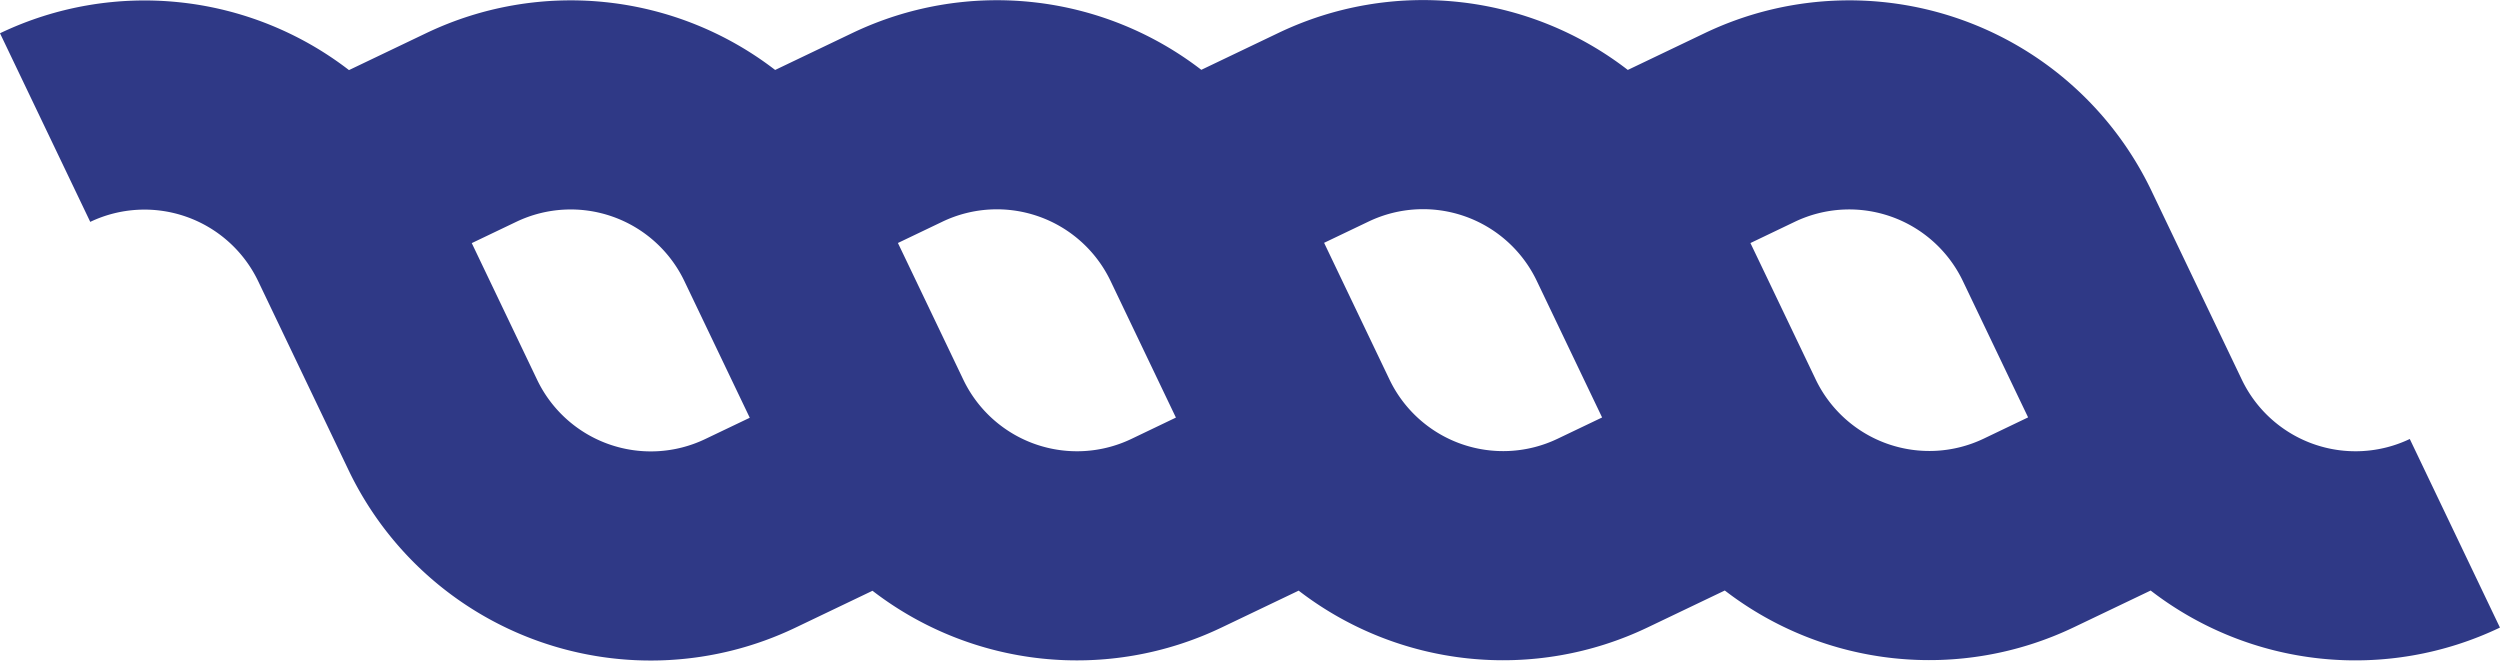 <svg xmlns="http://www.w3.org/2000/svg" width="433.88" height="114.651" viewBox="0 0 433.88 114.651">
  <path id="Path_10905" data-name="Path 10905" d="M418.221,395.215a21.876,21.876,0,0,1-29.139-10.28l-15.694-32.8a58.137,58.137,0,0,0-77.534-27.353l-13.345,6.384a58.113,58.113,0,0,0-60.619-6.43l-13.4,6.411a58.125,58.125,0,0,0-60.562-6.388l-13.4,6.411a58.125,58.125,0,0,0-60.562-6.388l-13.4,6.411A58.124,58.124,0,0,0,0,324.8l15.663,32.735A21.876,21.876,0,0,1,44.8,367.816l15.69,32.8a58.139,58.139,0,0,0,77.534,27.356l13.4-6.415a58.117,58.117,0,0,0,60.562,6.388l13.4-6.411a58.118,58.118,0,0,0,60.558,6.388l13.4-6.411a58.125,58.125,0,0,0,60.562,6.388l13.345-6.384a58.129,58.129,0,0,0,60.619,6.43Zm-295.854.023a21.873,21.873,0,0,1-29.139-10.28L83.8,365.248l-1.925-4.027,7.751-3.708a21.87,21.87,0,0,1,29.139,10.28l11.358,23.737Zm73.965-.023a21.876,21.876,0,0,1-29.139-10.28l-9.429-19.71-1.929-4.027,7.755-3.712a21.877,21.877,0,0,1,29.139,10.28L204.082,391.5Zm73.961-.027a21.872,21.872,0,0,1-29.139-10.28l-9.429-19.71-1.925-4.028,7.755-3.708a21.876,21.876,0,0,1,29.139,10.28l11.355,23.737Zm73.965-.023a21.873,21.873,0,0,1-29.139-10.28l-9.429-19.71-1.9-3.966,7.724-3.7a21.87,21.87,0,0,1,29.139,10.28l9.429,19.71,1.9,3.966Z" transform="translate(0 -319.028)" fill="#2f3986"/>
</svg>
